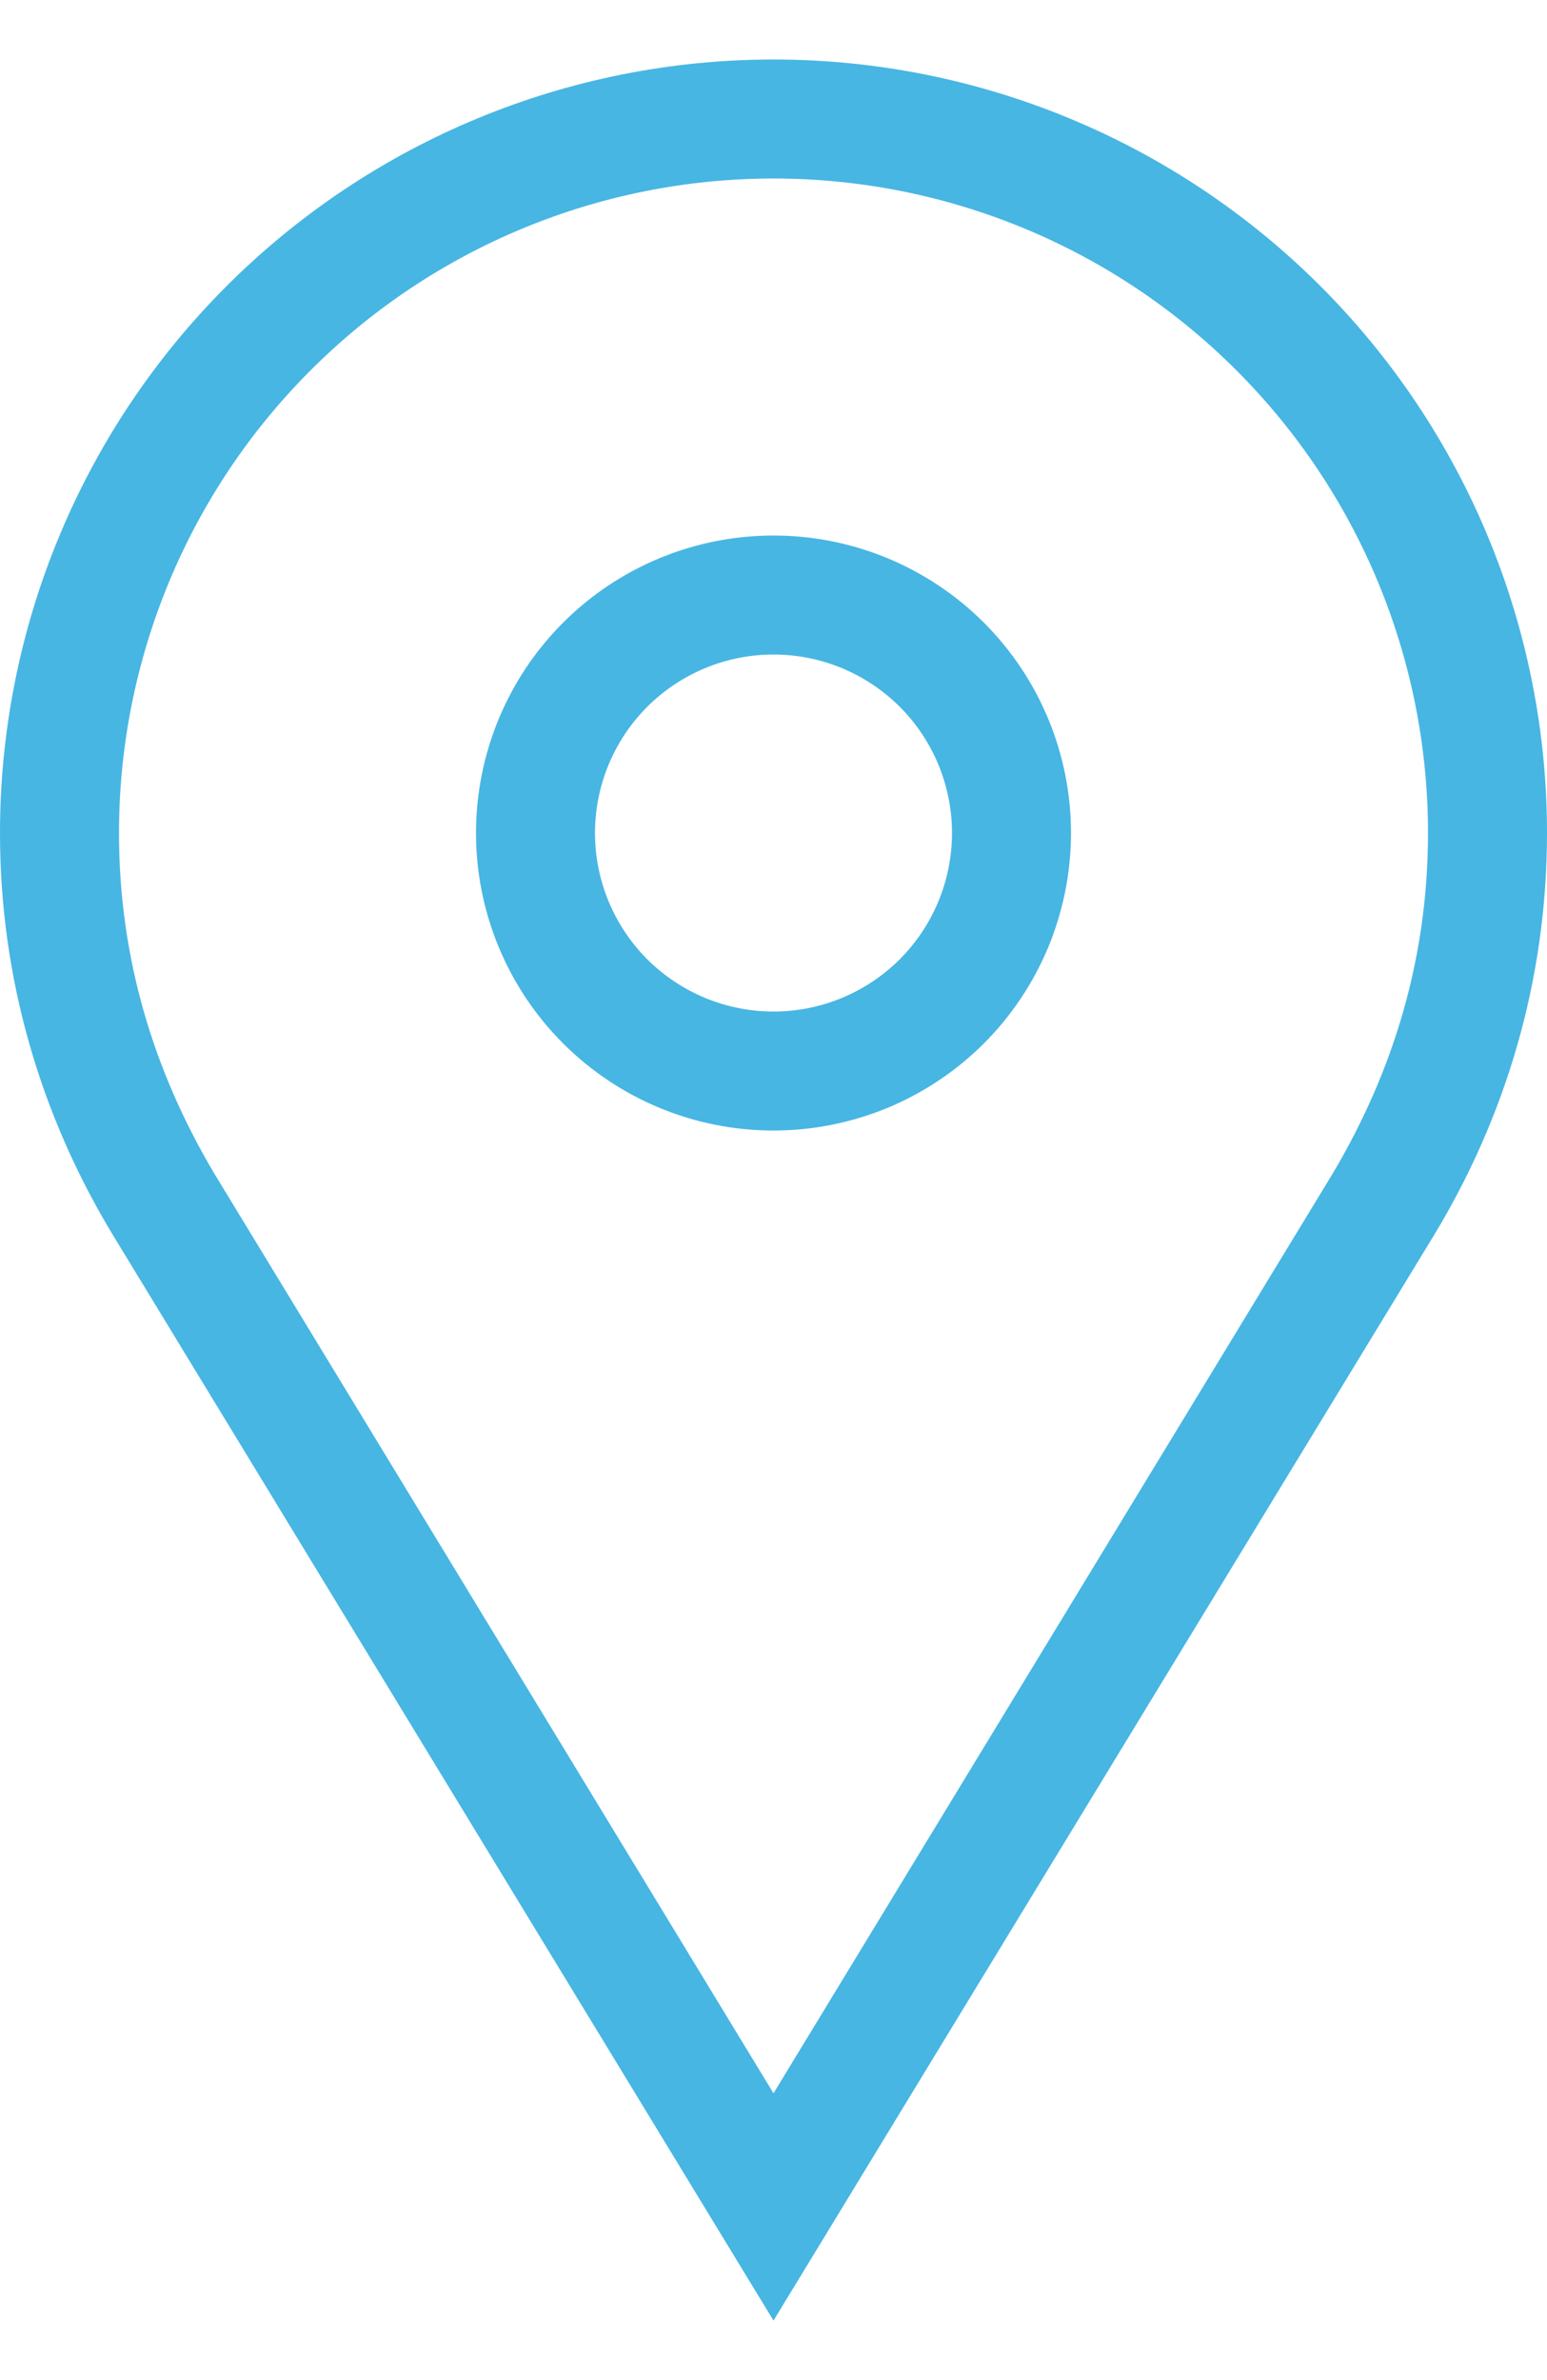<svg width="13" height="20" viewBox="0 0 13 20" fill="none" xmlns="http://www.w3.org/2000/svg">
<path d="M6.5 4.5C7.163 4.5 7.799 4.763 8.268 5.232C8.737 5.701 9 6.337 9 7C9 7.328 8.935 7.653 8.81 7.957C8.684 8.26 8.5 8.536 8.268 8.768C8.036 9 7.76 9.184 7.457 9.31C7.153 9.435 6.828 9.5 6.5 9.5C5.837 9.5 5.201 9.237 4.732 8.768C4.263 8.299 4 7.663 4 7C4 6.337 4.263 5.701 4.732 5.232C5.201 4.763 5.837 4.5 6.5 4.5ZM6.5 5.5C6.102 5.5 5.721 5.658 5.439 5.939C5.158 6.221 5 6.602 5 7C5 7.398 5.158 7.779 5.439 8.061C5.721 8.342 6.102 8.5 6.5 8.5C6.898 8.5 7.279 8.342 7.561 8.061C7.842 7.779 8 7.398 8 7C8 6.602 7.842 6.221 7.561 5.939C7.279 5.658 6.898 5.5 6.5 5.5ZM1.8 9.86L6.5 17.59L11.2 9.86C11.71 9 12 8.05 12 7C12 5.541 11.421 4.142 10.389 3.111C9.358 2.079 7.959 1.5 6.5 1.5C5.041 1.5 3.642 2.079 2.611 3.111C1.579 4.142 1 5.541 1 7C1 8.05 1.29 9 1.8 9.86ZM12.05 10.38L6.5 19.5L0.95 10.38C0.35 9.39 0 8.24 0 7C0 5.276 0.685 3.623 1.904 2.404C3.123 1.185 4.776 0.5 6.5 0.5C8.224 0.5 9.877 1.185 11.096 2.404C12.315 3.623 13 5.276 13 7C13 8.24 12.65 9.39 12.05 10.38Z" fill="#47B6E3"/>
</svg>
